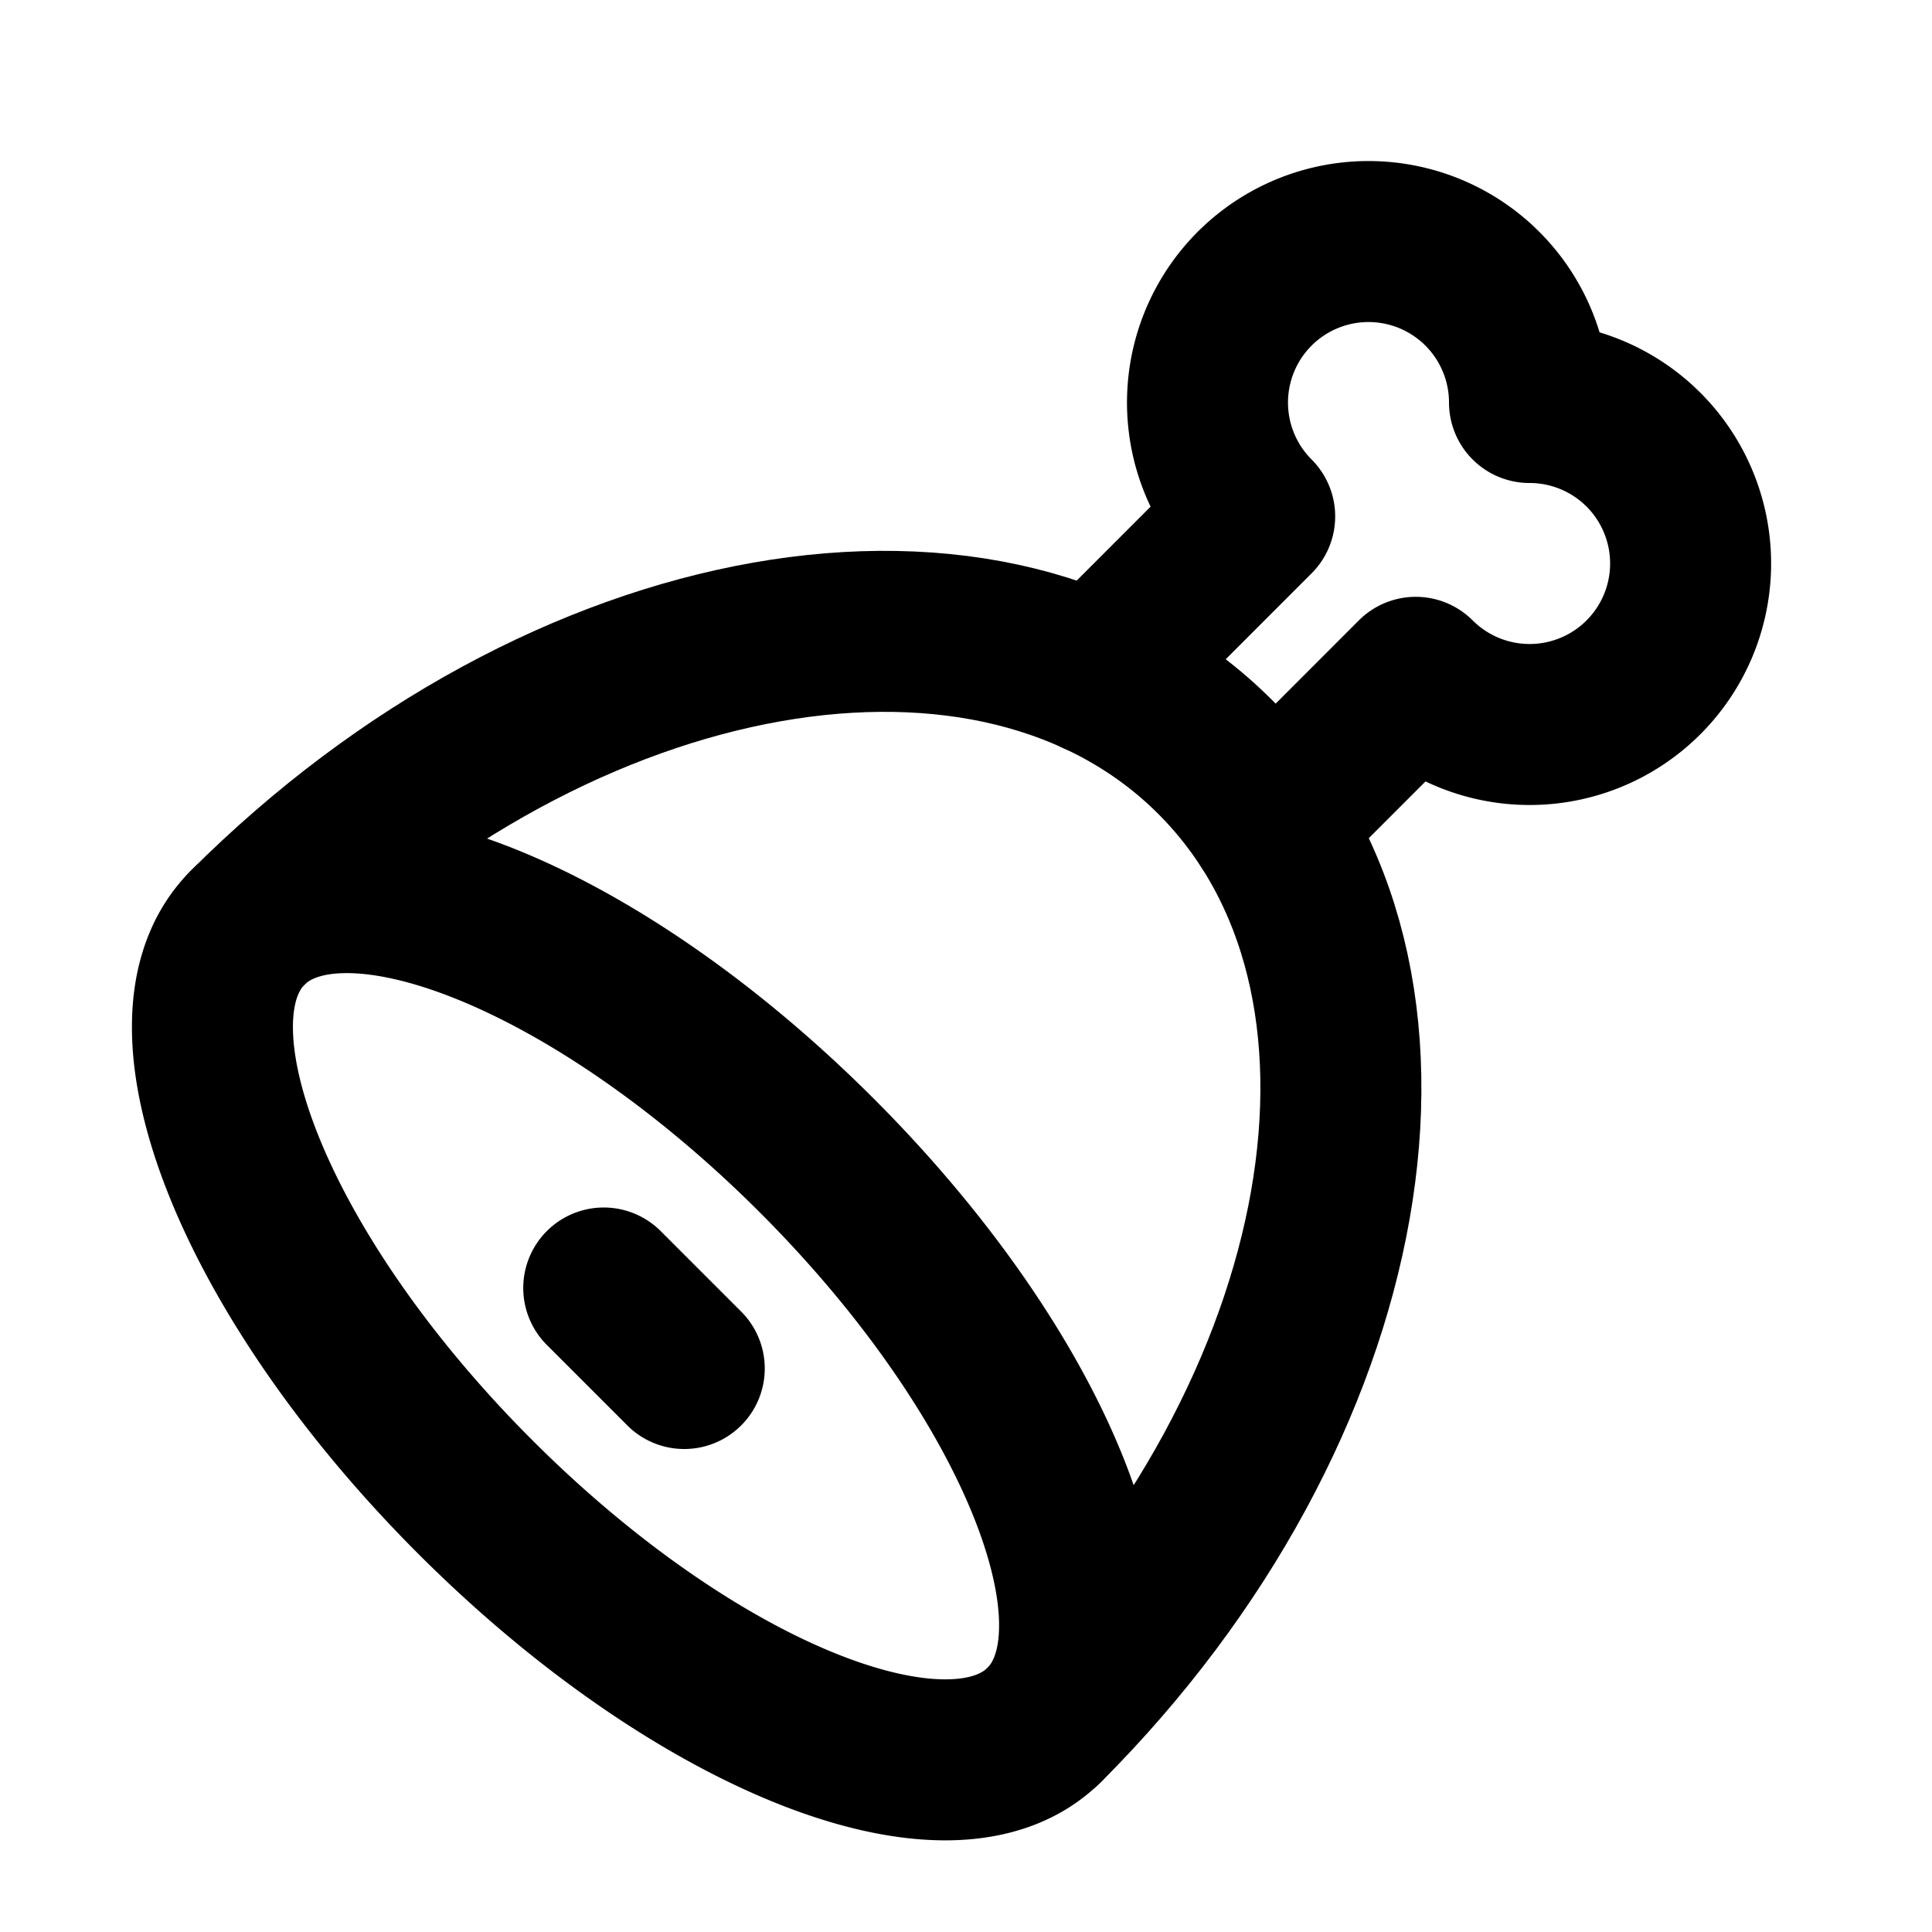 <svg xmlns="http://www.w3.org/2000/svg" width="24" height="24" viewBox="0 0 24 24"><g fill="none" stroke="currentColor" stroke-linecap="round" stroke-linejoin="round" stroke-width="2"><path d="m13.62 8.382l1.966-1.967A2 2 0 1 1 19 5a2 2 0 1 1-1.413 3.414l-1.82 1.821m-9.863 8.361c2.733 2.734 5.9 4 7.07 2.829c1.172-1.172-.094-4.338-2.828-7.071c-2.733-2.734-5.9-4-7.07-2.829c-1.172 1.172.094 4.338 2.828 7.071M7.5 16l1 1"/><path d="M12.975 21.425c3.905-3.906 4.855-9.288 2.121-12.021c-2.733-2.734-8.115-1.784-12.02 2.121"/></g></svg>